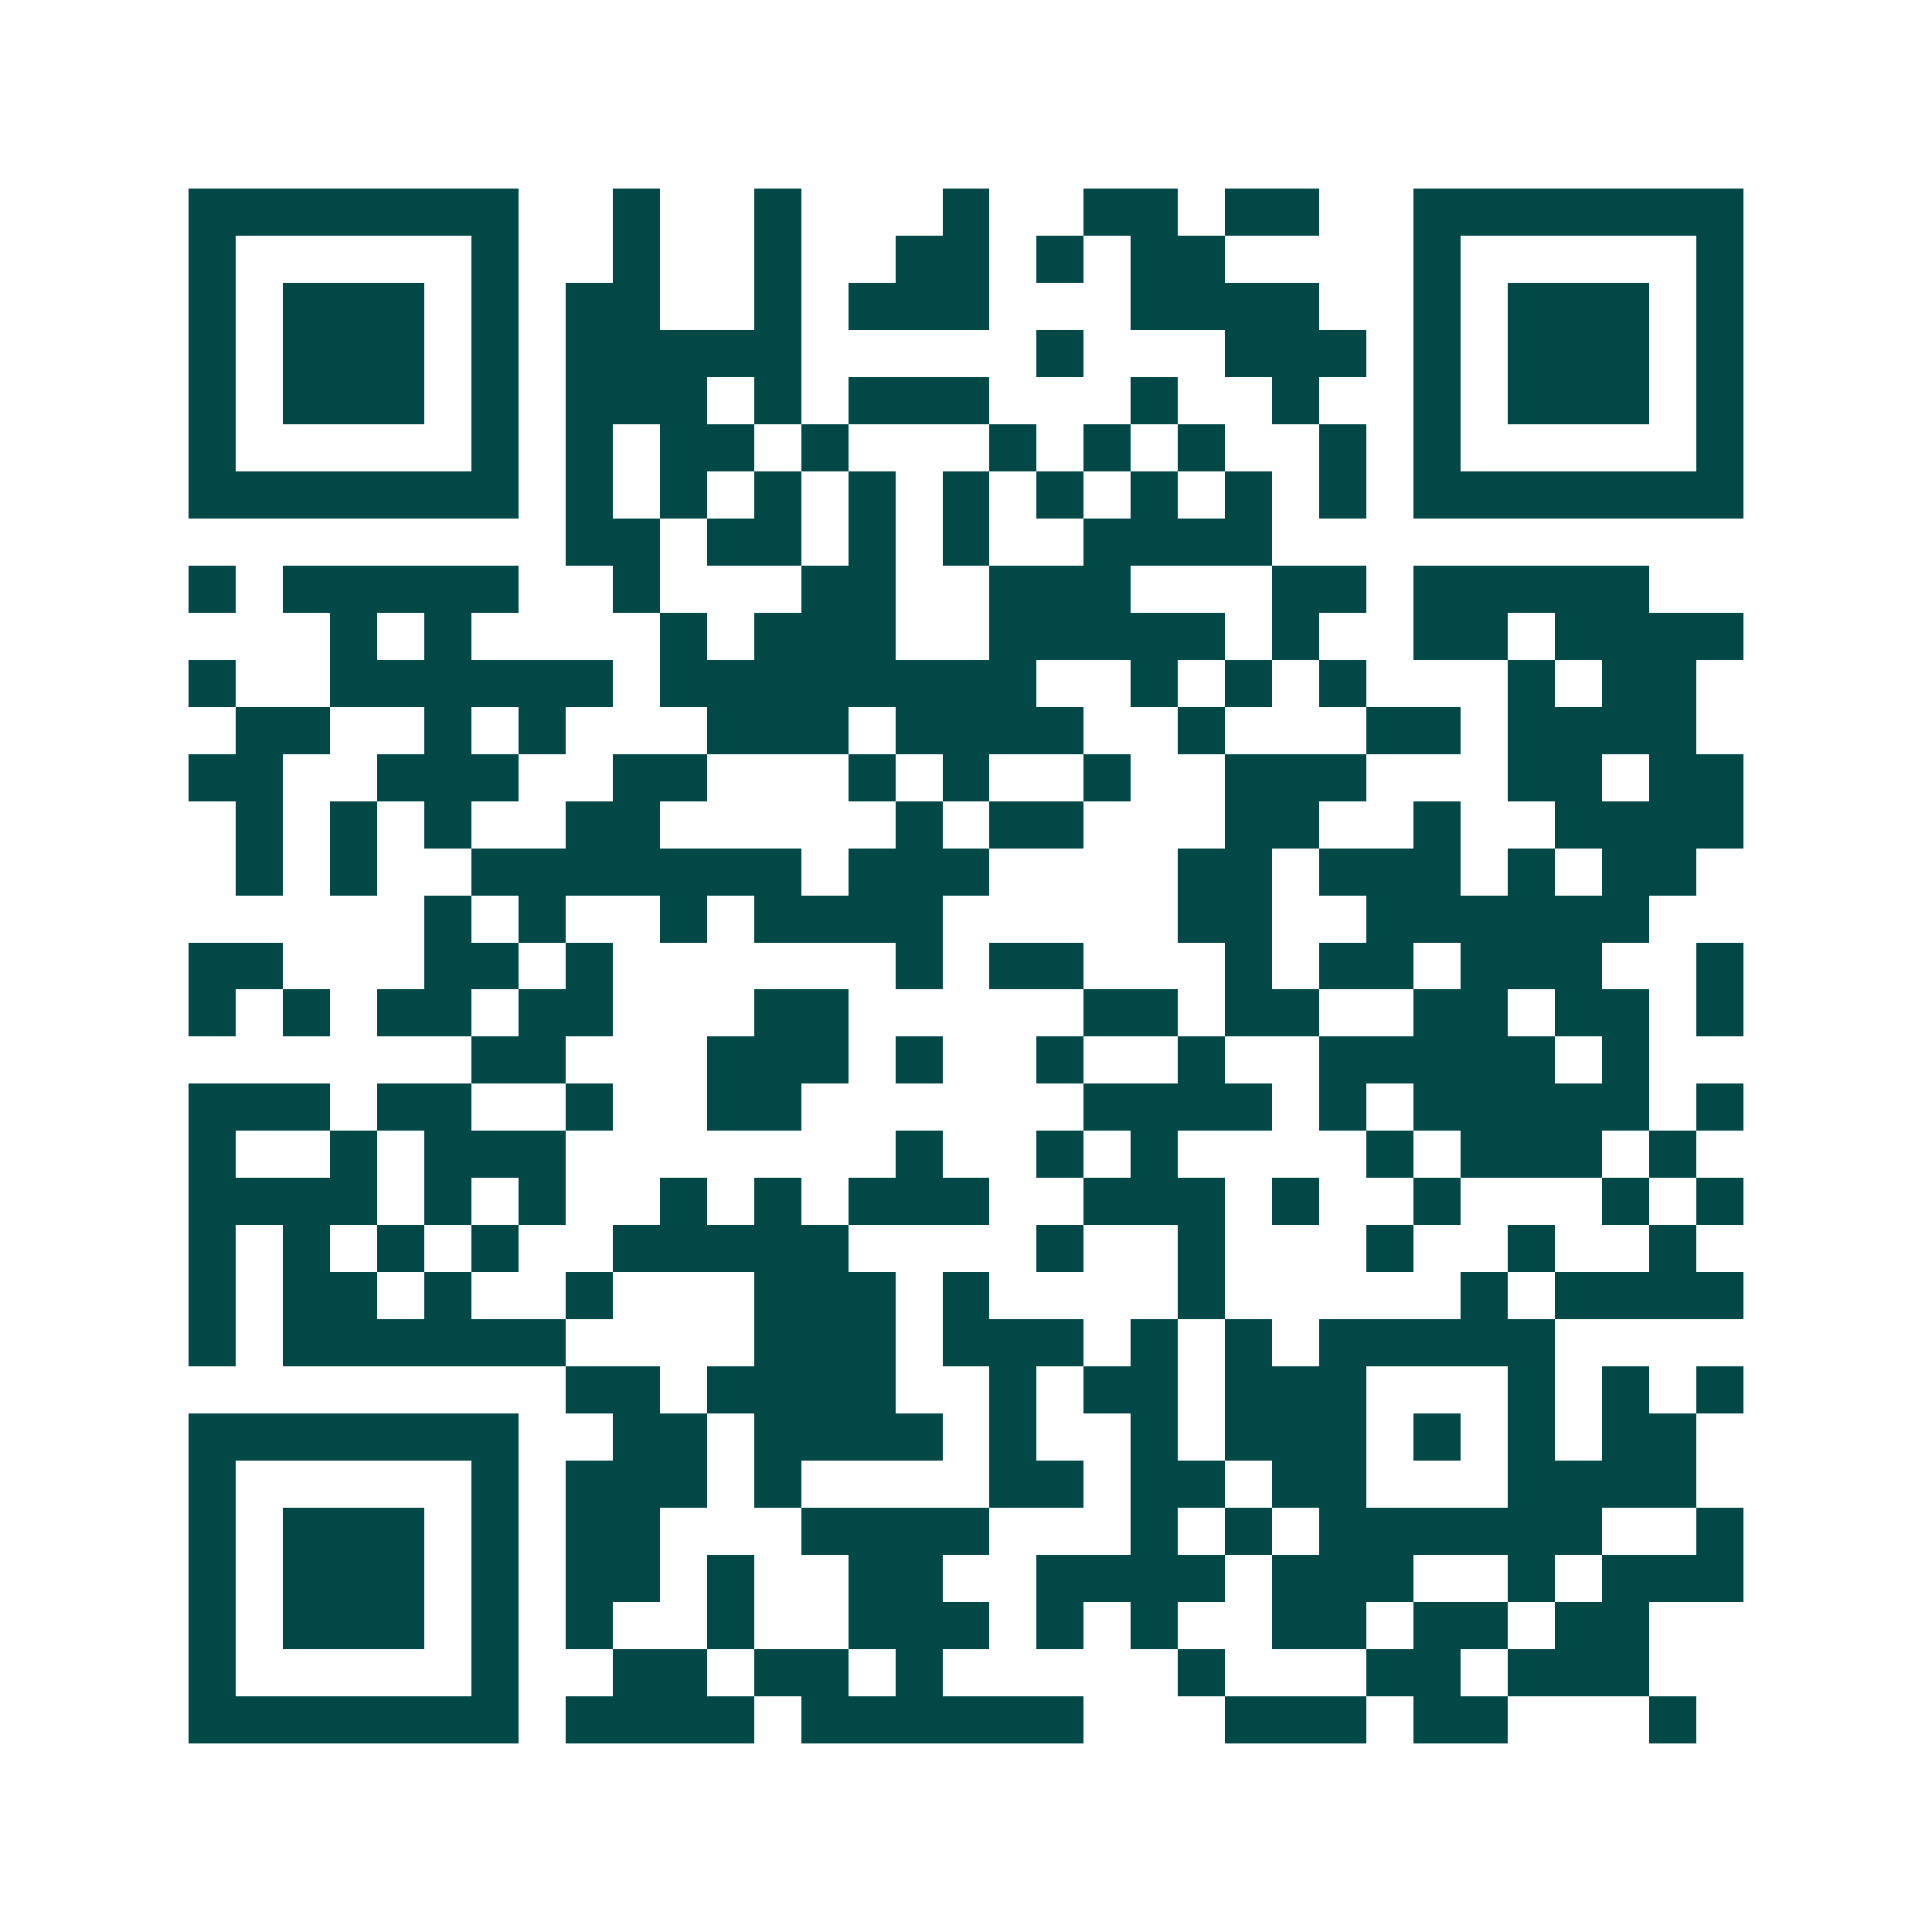 <svg xmlns="http://www.w3.org/2000/svg" width="200" height="200" viewBox="0 0 41 41" shape-rendering="crispEdges"><path fill="#ffffff" d="M0 0h41v41H0z"/><path stroke="#014847" d="M4 4.5h7m2 0h1m2 0h1m3 0h1m2 0h2m1 0h2m2 0h7M4 5.5h1m5 0h1m2 0h1m2 0h1m2 0h2m1 0h1m1 0h2m4 0h1m5 0h1M4 6.5h1m1 0h3m1 0h1m1 0h2m2 0h1m1 0h3m3 0h4m2 0h1m1 0h3m1 0h1M4 7.5h1m1 0h3m1 0h1m1 0h5m5 0h1m3 0h3m1 0h1m1 0h3m1 0h1M4 8.5h1m1 0h3m1 0h1m1 0h3m1 0h1m1 0h3m3 0h1m2 0h1m2 0h1m1 0h3m1 0h1M4 9.5h1m5 0h1m1 0h1m1 0h2m1 0h1m3 0h1m1 0h1m1 0h1m2 0h1m1 0h1m5 0h1M4 10.5h7m1 0h1m1 0h1m1 0h1m1 0h1m1 0h1m1 0h1m1 0h1m1 0h1m1 0h1m1 0h7M12 11.5h2m1 0h2m1 0h1m1 0h1m2 0h4M4 12.5h1m1 0h5m2 0h1m3 0h2m2 0h3m3 0h2m1 0h5M7 13.5h1m1 0h1m4 0h1m1 0h3m2 0h5m1 0h1m2 0h2m1 0h4M4 14.5h1m2 0h6m1 0h8m2 0h1m1 0h1m1 0h1m3 0h1m1 0h2M5 15.5h2m2 0h1m1 0h1m3 0h3m1 0h4m2 0h1m3 0h2m1 0h4M4 16.5h2m2 0h3m2 0h2m3 0h1m1 0h1m2 0h1m2 0h3m3 0h2m1 0h2M5 17.5h1m1 0h1m1 0h1m2 0h2m5 0h1m1 0h2m3 0h2m2 0h1m2 0h4M5 18.5h1m1 0h1m2 0h7m1 0h3m4 0h2m1 0h3m1 0h1m1 0h2M9 19.5h1m1 0h1m2 0h1m1 0h4m5 0h2m2 0h6M4 20.5h2m3 0h2m1 0h1m6 0h1m1 0h2m3 0h1m1 0h2m1 0h3m2 0h1M4 21.5h1m1 0h1m1 0h2m1 0h2m3 0h2m5 0h2m1 0h2m2 0h2m1 0h2m1 0h1M10 22.5h2m3 0h3m1 0h1m2 0h1m2 0h1m2 0h5m1 0h1M4 23.5h3m1 0h2m2 0h1m2 0h2m6 0h4m1 0h1m1 0h5m1 0h1M4 24.5h1m2 0h1m1 0h3m7 0h1m2 0h1m1 0h1m4 0h1m1 0h3m1 0h1M4 25.5h4m1 0h1m1 0h1m2 0h1m1 0h1m1 0h3m2 0h3m1 0h1m2 0h1m3 0h1m1 0h1M4 26.5h1m1 0h1m1 0h1m1 0h1m2 0h5m4 0h1m2 0h1m3 0h1m2 0h1m2 0h1M4 27.5h1m1 0h2m1 0h1m2 0h1m3 0h3m1 0h1m4 0h1m5 0h1m1 0h4M4 28.5h1m1 0h6m4 0h3m1 0h3m1 0h1m1 0h1m1 0h5M12 29.5h2m1 0h4m2 0h1m1 0h2m1 0h3m3 0h1m1 0h1m1 0h1M4 30.5h7m2 0h2m1 0h4m1 0h1m2 0h1m1 0h3m1 0h1m1 0h1m1 0h2M4 31.5h1m5 0h1m1 0h3m1 0h1m4 0h2m1 0h2m1 0h2m3 0h4M4 32.5h1m1 0h3m1 0h1m1 0h2m3 0h4m3 0h1m1 0h1m1 0h6m2 0h1M4 33.5h1m1 0h3m1 0h1m1 0h2m1 0h1m2 0h2m2 0h4m1 0h3m2 0h1m1 0h3M4 34.5h1m1 0h3m1 0h1m1 0h1m2 0h1m2 0h3m1 0h1m1 0h1m2 0h2m1 0h2m1 0h2M4 35.5h1m5 0h1m2 0h2m1 0h2m1 0h1m5 0h1m3 0h2m1 0h3M4 36.5h7m1 0h4m1 0h6m3 0h3m1 0h2m3 0h1"/></svg>
